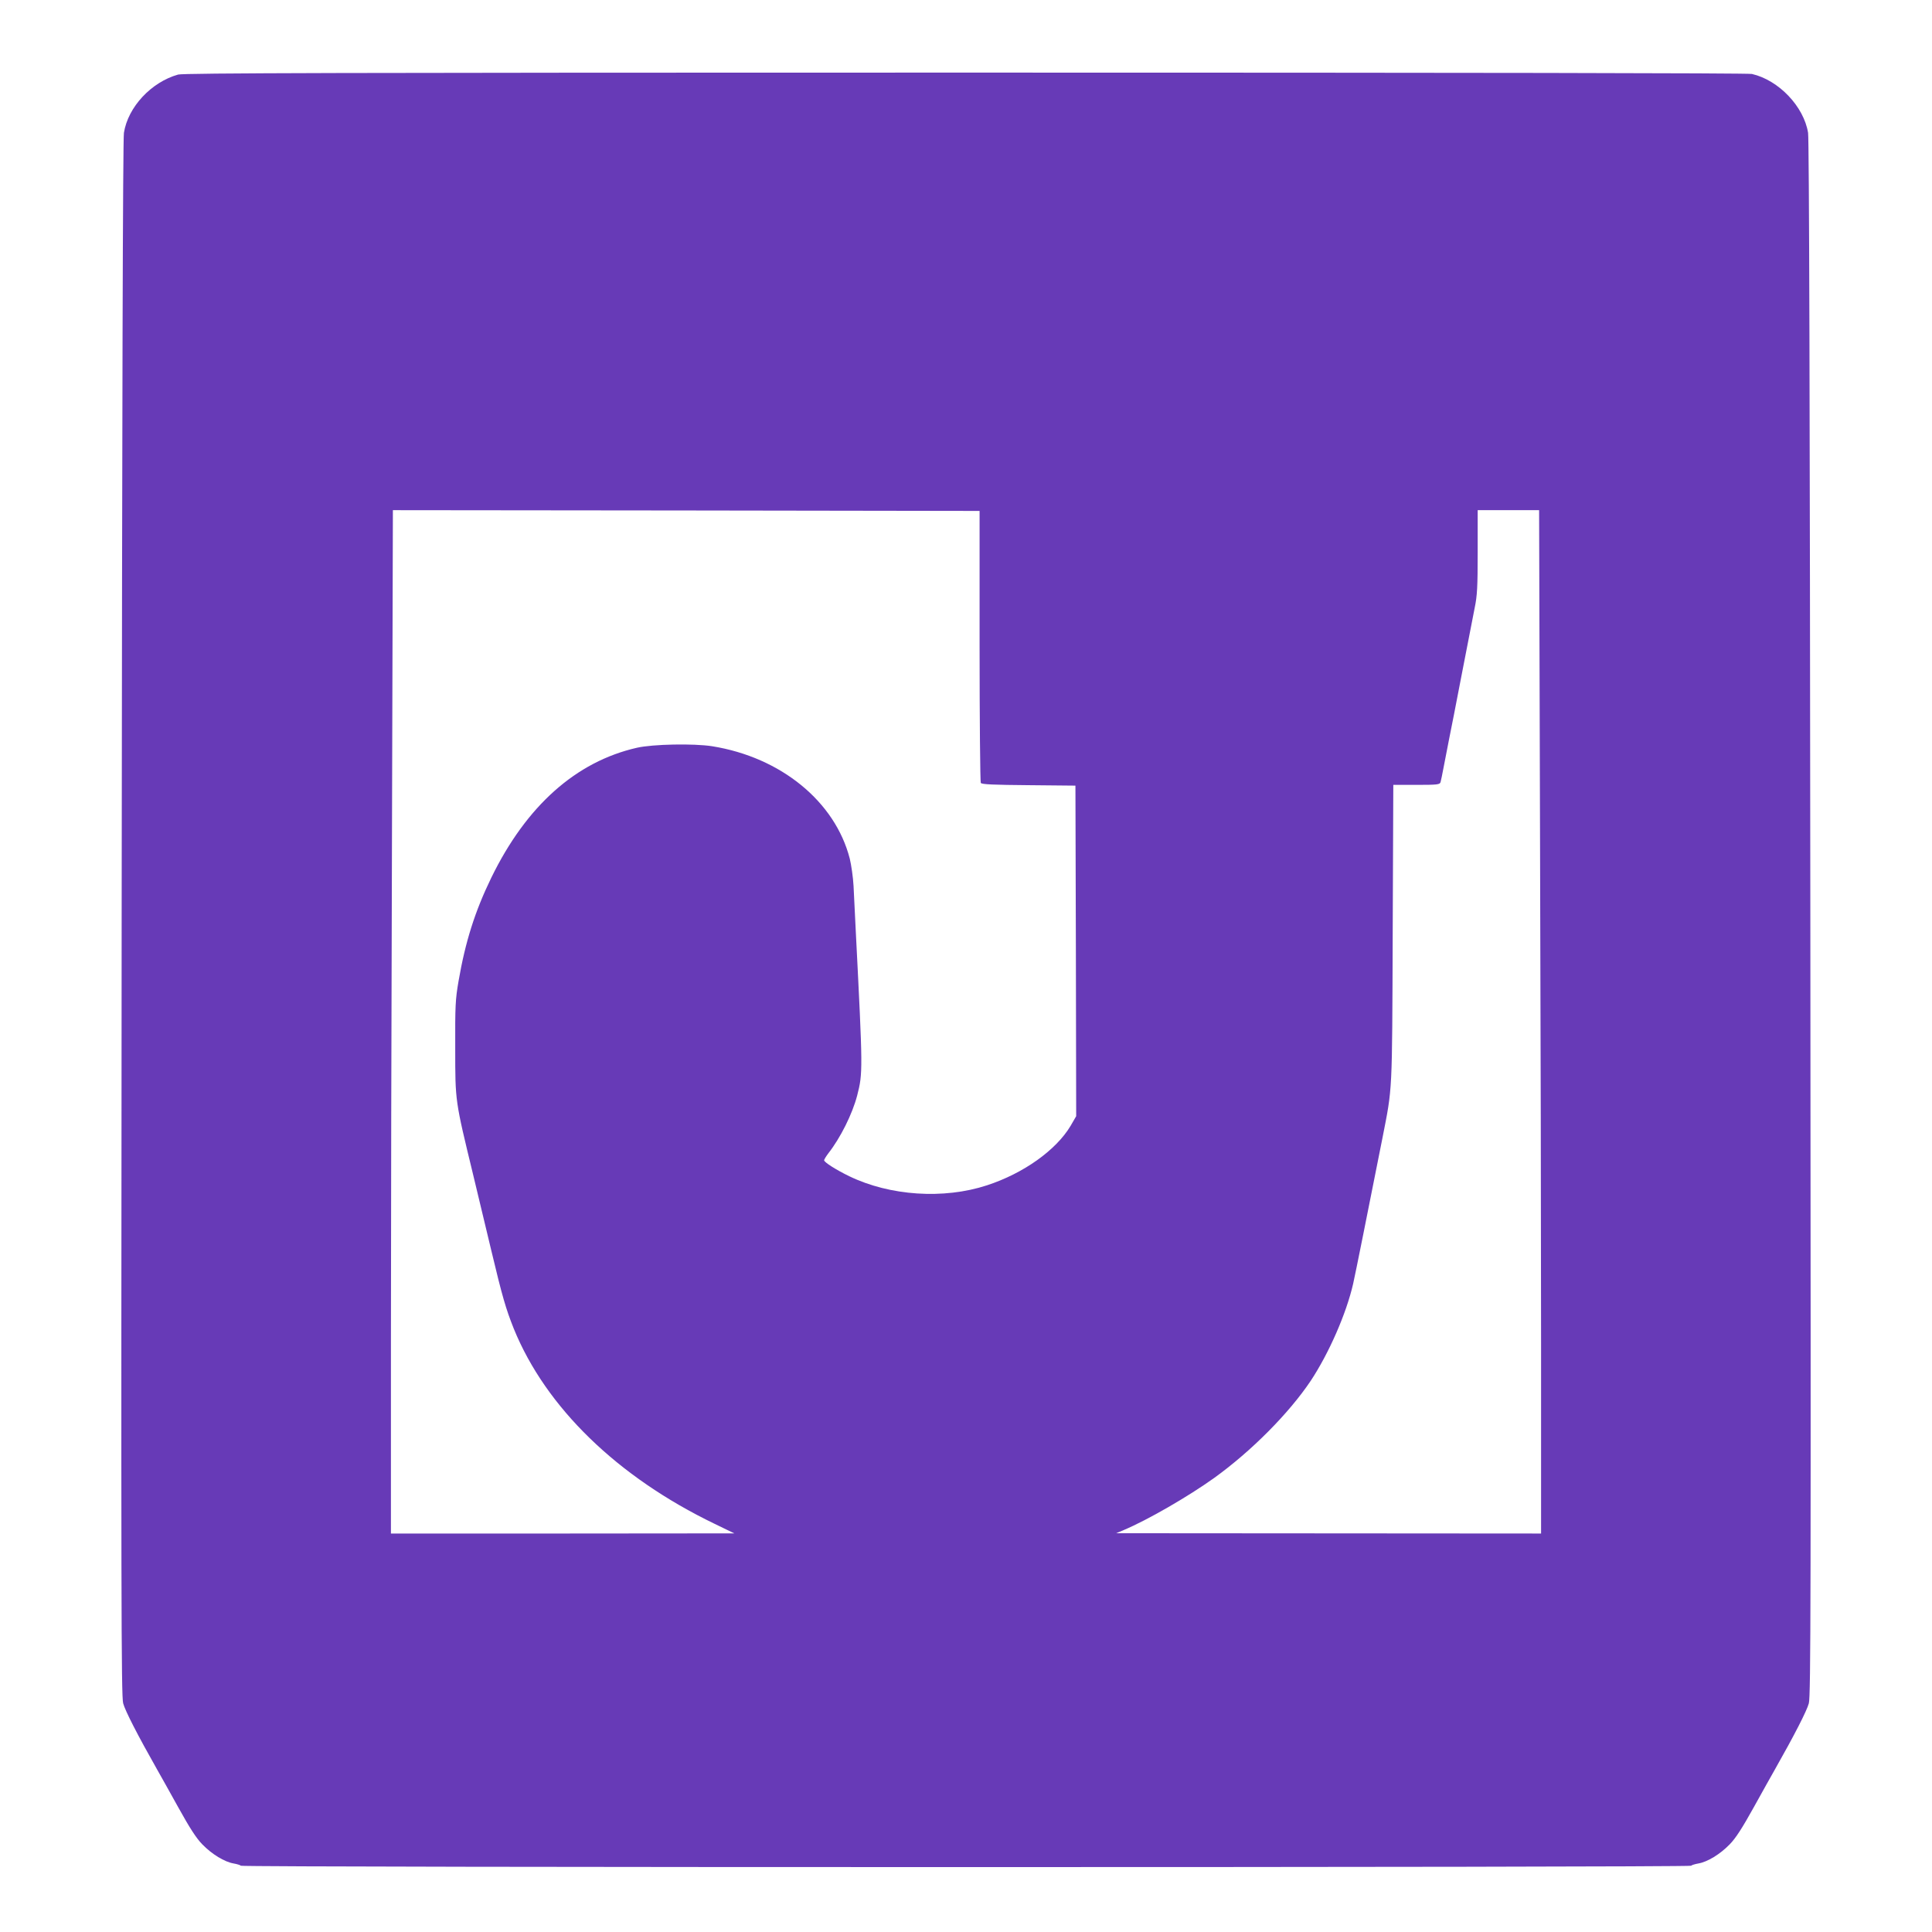 <?xml version="1.0" standalone="no"?>
<!DOCTYPE svg PUBLIC "-//W3C//DTD SVG 20010904//EN"
 "http://www.w3.org/TR/2001/REC-SVG-20010904/DTD/svg10.dtd">
<svg version="1.0" xmlns="http://www.w3.org/2000/svg"
 width="1280pt" height="1280pt" viewBox="0 0 1280 1280"
 preserveAspectRatio="xMidYMid meet">
<g transform="translate(0,1280) scale(0.1,-0.1)"
fill="#673ab7" stroke="none">
<path d="M1180 12306 c-178 -50 -332 -215 -359 -386 -7 -43 -12 -1785 -15
-5207 -4 -4507 -3 -5149 10 -5198 13 -49 96 -211 223 -435 21 -36 84 -150 142
-254 76 -137 119 -204 159 -245 64 -66 148 -117 208 -127 23 -4 45 -11 48 -15
7 -12 9601 -12 9608 0 3 4 25 11 48 15 60 10 144 61 208 127 40 41 83 108 159
245 58 104 121 218 142 254 127 224 210 386 223 435 13 49 14 691 10 5198 -3
3422 -8 5164 -15 5207 -28 174 -194 349 -372 390 -27 6 -1893 9 -5212 9 -4124
0 -5179 -3 -5215 -13z m5310 -3786 c0 -492 4 -901 8 -907 6 -10 85 -13 317
-15 l310 -3 3 -1095 2 -1095 -37 -64 c-96 -161 -312 -315 -554 -394 -287 -94
-643 -70 -912 60 -87 42 -167 93 -167 106 0 5 13 26 28 46 80 102 159 260 191
383 38 149 38 161 -9 1083 -5 110 -12 247 -15 305 -3 58 -15 139 -25 181 -97
378 -456 672 -912 745 -122 19 -392 14 -498 -10 -404 -92 -733 -385 -965 -861
-108 -222 -172 -424 -217 -685 -21 -122 -23 -164 -22 -445 0 -355 -1 -344 118
-835 35 -146 89 -373 121 -505 73 -306 96 -385 149 -518 212 -521 686 -982
1331 -1293 l130 -63 -1137 -1 -1138 0 0 1253 c0 688 3 2214 7 3390 l6 2137
1944 -2 1943 -3 0 -895z m3713 -1237 c4 -1176 7 -2702 7 -3390 l0 -1253 -1407
1 -1408 1 50 21 c159 67 427 222 599 345 247 178 496 429 640 644 121 183 236
446 281 643 15 65 101 497 194 965 67 342 64 279 68 1353 l4 987 154 0 c138 0
154 2 159 18 3 9 12 55 21 102 9 47 25 128 35 180 11 52 49 248 85 435 36 187
75 384 85 437 17 82 20 138 20 372 l0 276 203 0 204 0 6 -2137z"/>
</g>
</svg>
